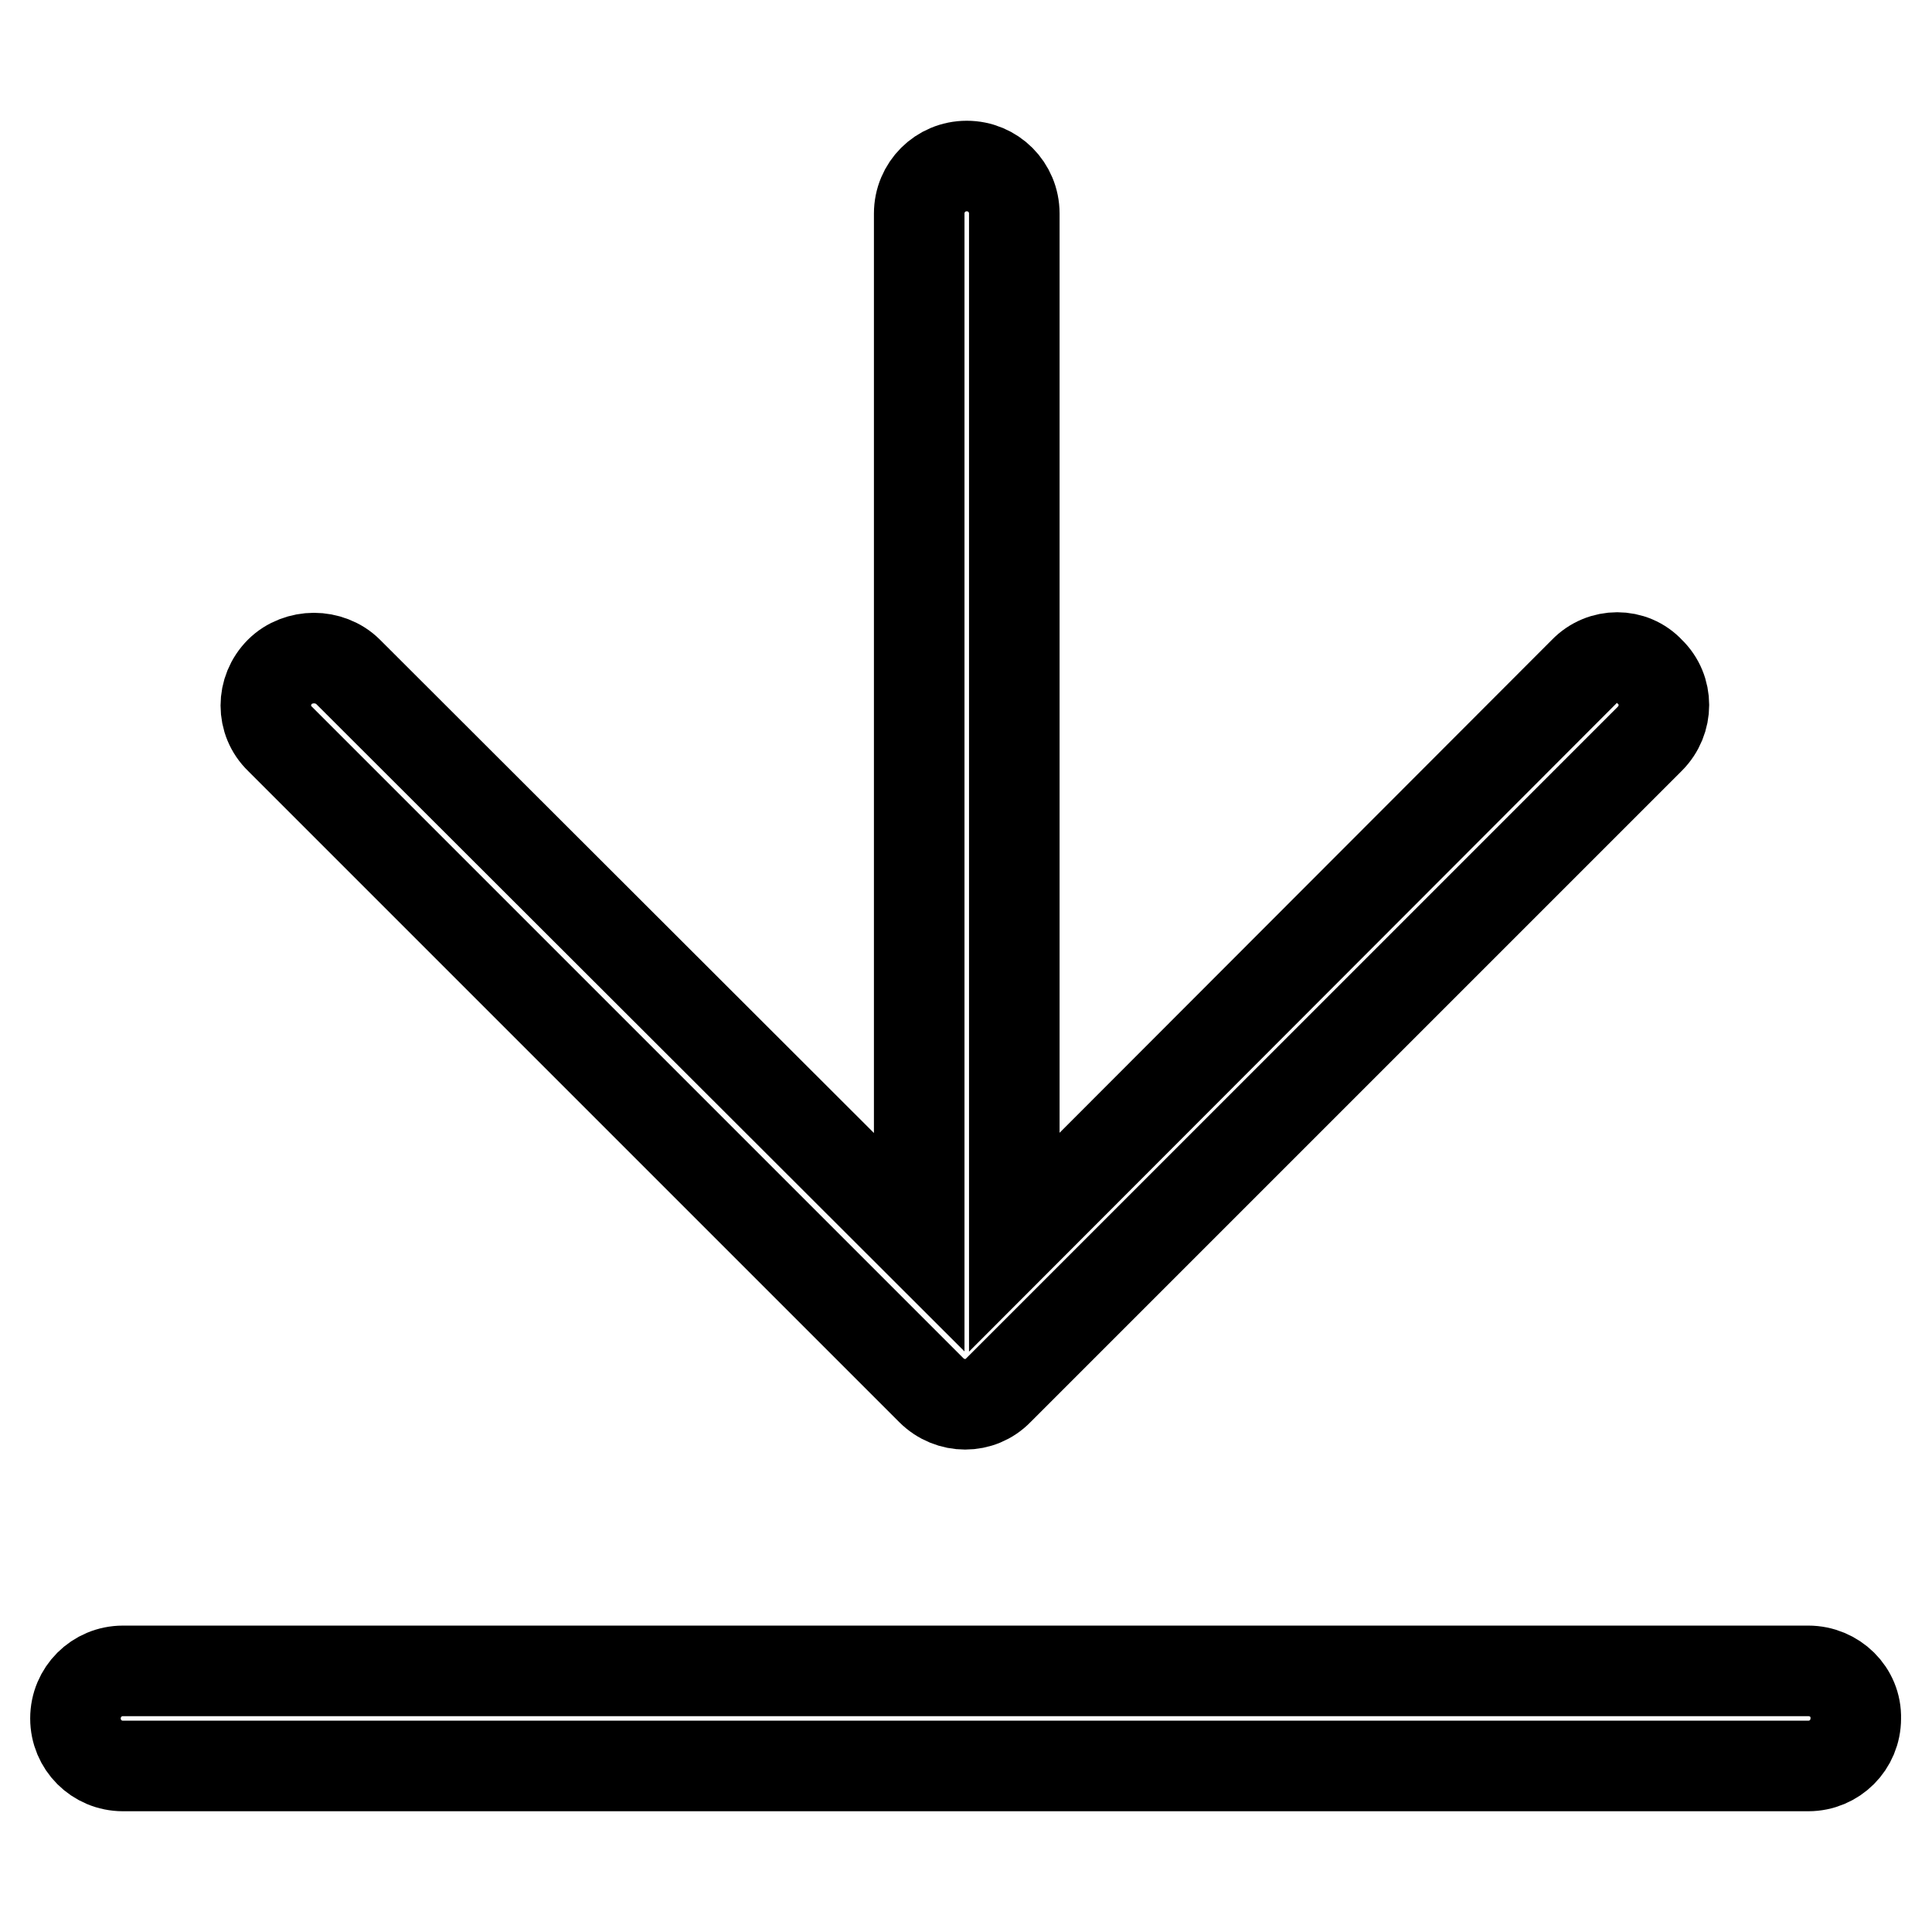 <?xml version="1.0" encoding="utf-8"?>
<!-- Svg Vector Icons : http://www.onlinewebfonts.com/icon -->
<!DOCTYPE svg PUBLIC "-//W3C//DTD SVG 1.1//EN" "http://www.w3.org/Graphics/SVG/1.1/DTD/svg11.dtd">
<svg version="1.1" xmlns="http://www.w3.org/2000/svg" xmlns:xlink="http://www.w3.org/1999/xlink" x="0px" y="0px" viewBox="0 0 256 256" enable-background="new 0 0 256 256" xml:space="preserve">
<g> <path stroke-width="12" fill-opacity="0" stroke="#000000"  d="M209.9,89l-75.5,75.6V28.3c0-3.5-2.8-6.3-6.3-6.3c-3.5,0-6.3,2.8-6.3,6.3v136.3L46.1,89 c-1.2-1.2-2.9-1.8-4.5-1.8c-1.6,0-3.3,0.6-4.5,1.8c-2.5,2.5-2.5,6.5,0,8.9l86.3,86.3c2.5,2.5,6.5,2.5,8.9,0l86.3-86.3 c2.5-2.5,2.5-6.5,0-8.9C216.3,86.5,212.3,86.5,209.9,89L209.9,89z M239.6,221.4H16.3c-3.5,0-6.3,2.8-6.3,6.3c0,3.5,2.8,6.3,6.3,6.3 h223.3c3.5,0,6.3-2.8,6.3-6.3C246,224.2,243.1,221.4,239.6,221.4z"/></g>
</svg>